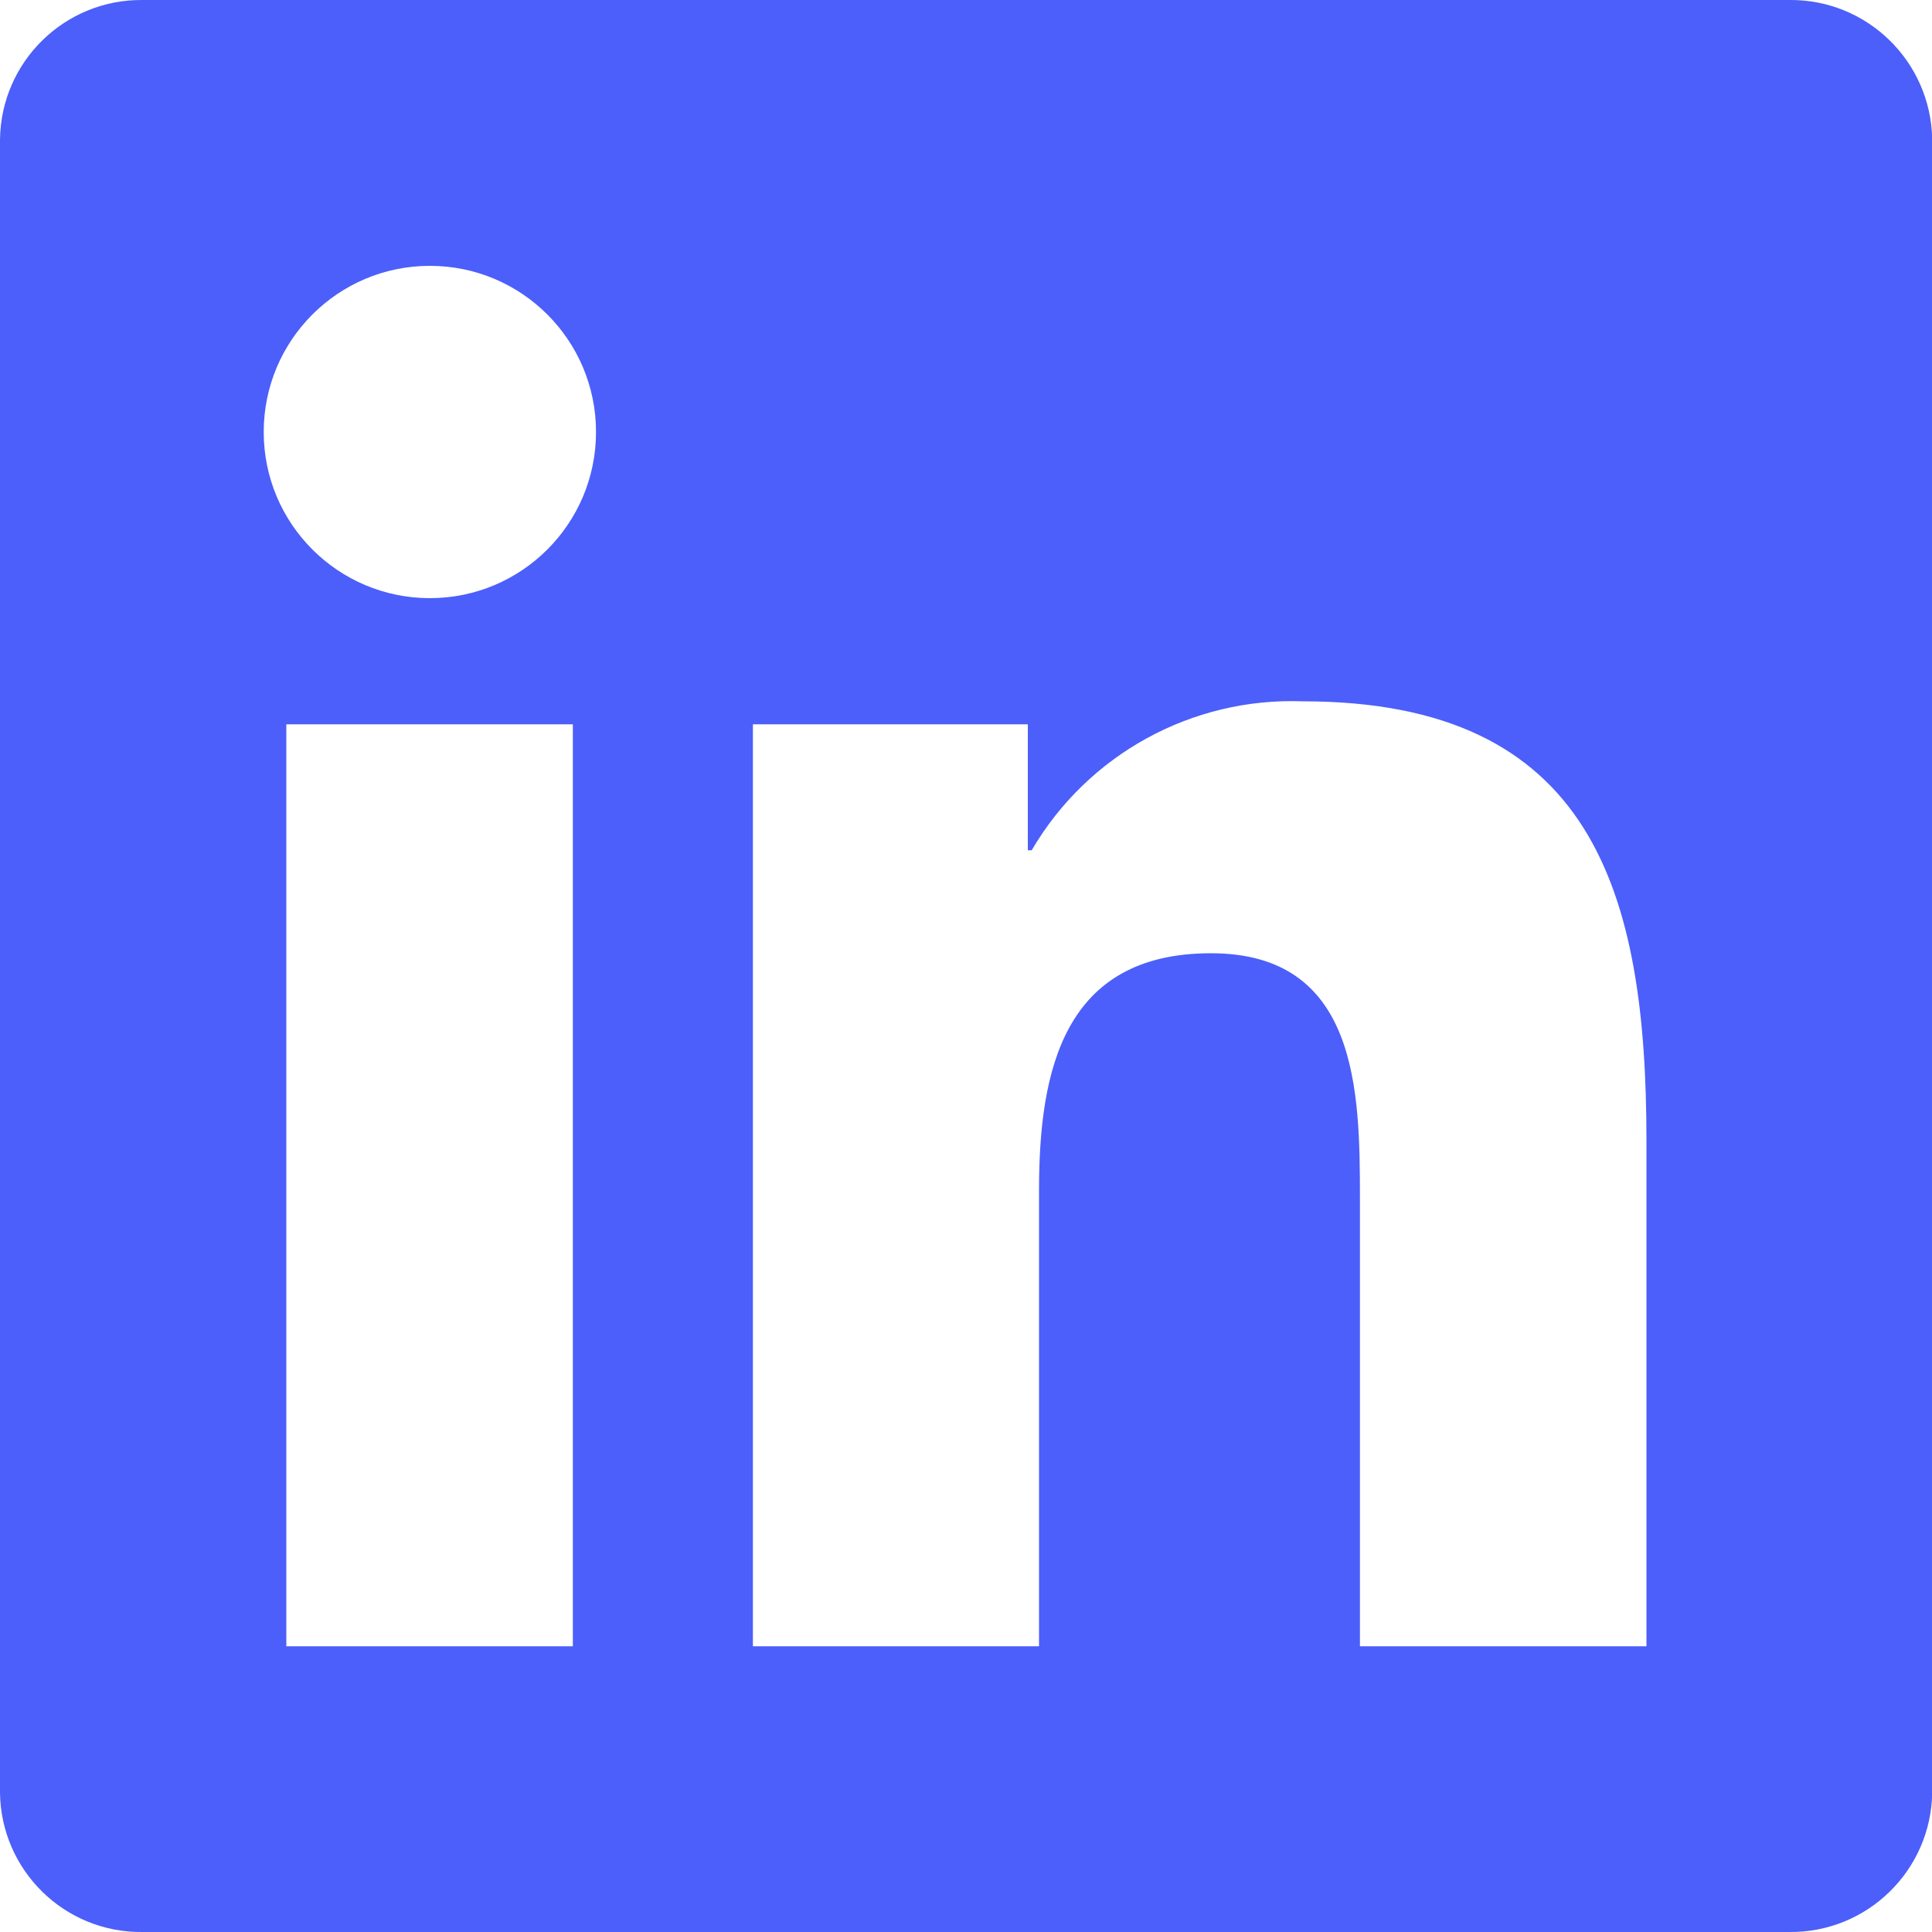 <?xml version="1.0" encoding="UTF-8"?>
<svg id="Capa_1" xmlns="http://www.w3.org/2000/svg" viewBox="0 0 100 100">
  <defs>
    <style>
      .cls-1 {
        fill: #4c5ffa;
      }
    </style>
  </defs>
  <path id="Path_2520" class="cls-1" d="M85.21,85.21h-14.82v-23.21c0-5.53-.1-12.66-7.71-12.66s-8.9,6.03-8.9,12.26v23.61h-14.81v-47.72h14.23v6.52h.2c2.9-4.96,8.29-7.92,14.03-7.71,15.02,0,17.79,9.88,17.79,22.73v26.18ZM22.25,30.96c-4.75,0-8.6-3.85-8.6-8.6s3.85-8.6,8.6-8.6,8.6,3.85,8.6,8.6c0,4.75-3.85,8.6-8.6,8.6h0M29.65,85.21h-14.83v-47.72h14.83v47.72ZM92.6,0H7.38C3.35-.04.05,3.19,0,7.22v85.57c.05,4.03,3.35,7.26,7.38,7.21h85.22c4.04.05,7.35-3.18,7.41-7.21V7.21C99.94,3.17,96.63-.05,92.6,0"/>
</svg>